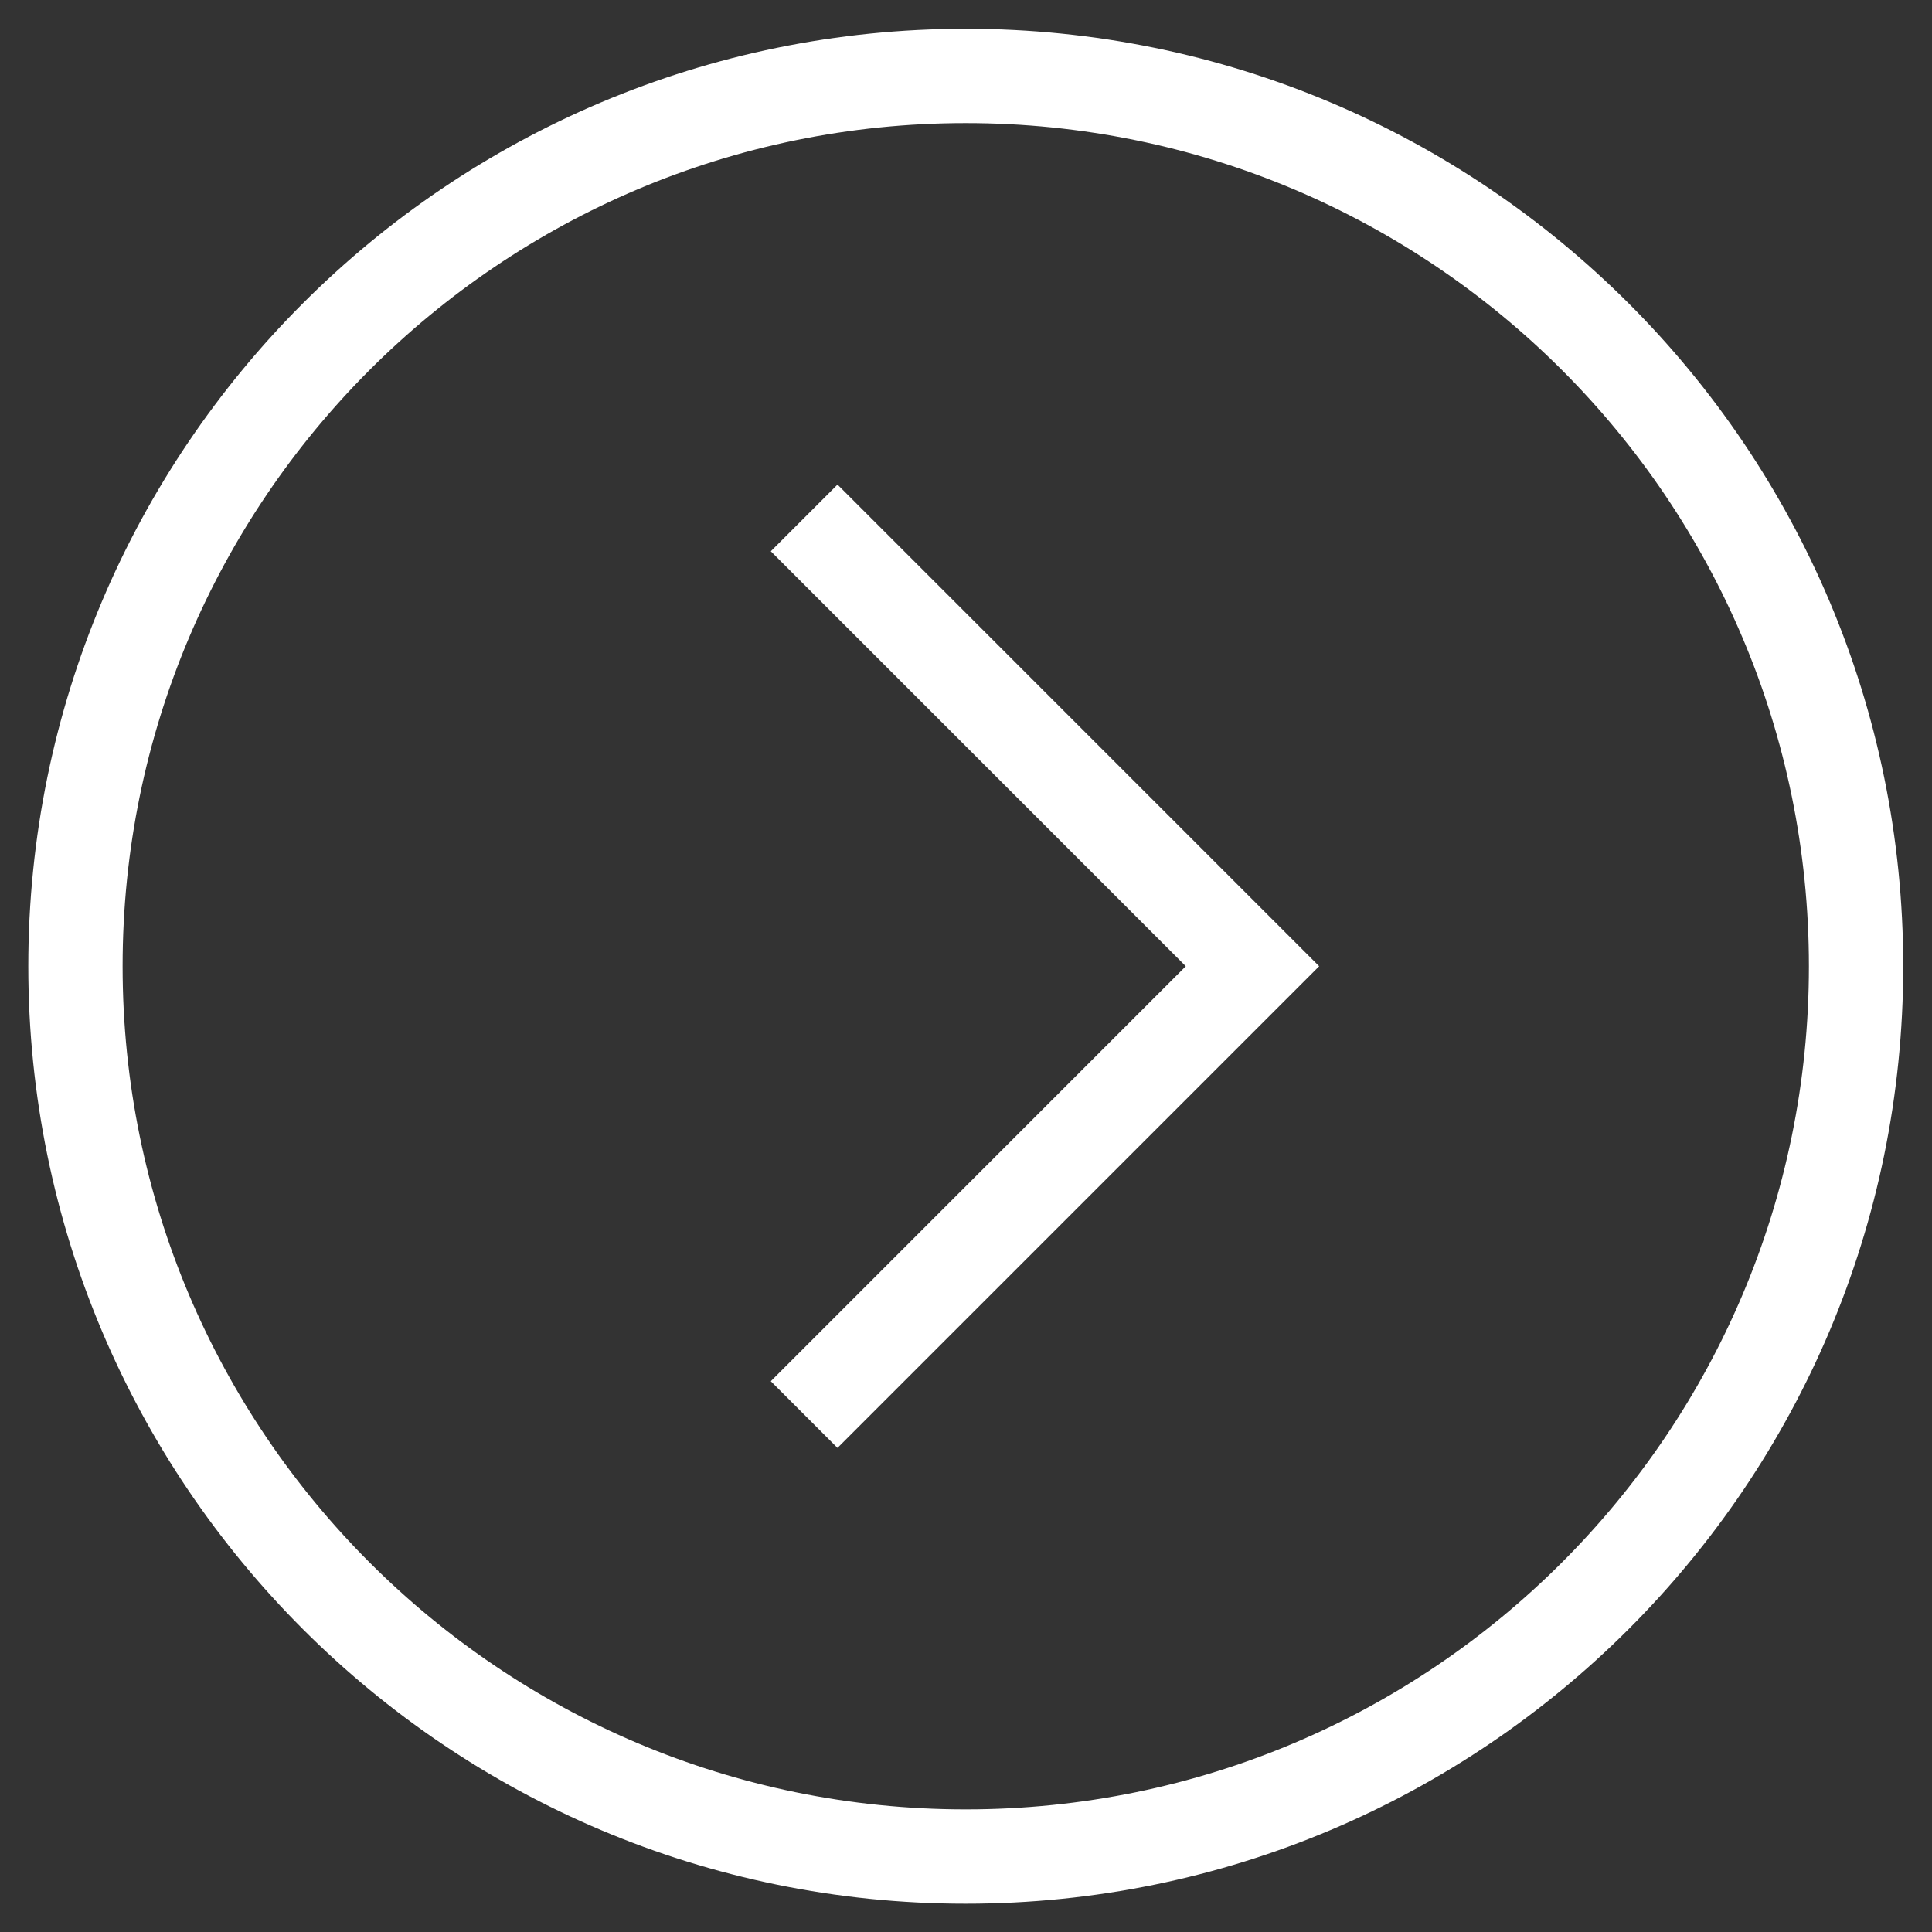 <svg xmlns="http://www.w3.org/2000/svg" version="1.1" xmlns:xlink="http://www.w3.org/1999/xlink" width="512" height="512" x="0" y="0" viewBox="0 0 682.667 682.667" style="enable-background:new 0 0 512 512" xml:space="preserve" class=""><rect x="0" y="0" width="682.667" height="682.667" fill="#333333" stroke="none"/><g><defs stroke-width="25" style="stroke-width: 25;"><clipPath id="a" clipPathUnits="userSpaceOnUse" stroke-width="25" style="stroke-width: 25;"><path d="M0 512h512V0H0Z" fill="#ffffff" opacity="1" data-original="#000000" stroke-width="25" style="stroke-width: 25;"></path></clipPath></defs><g clip-path="url(#a)" transform="matrix(1.333 0 0 -1.333 0 682.667)" stroke-width="25" style="stroke-width: 25;"><path d="M0 0c130.339 0 236-105.661 236-236S130.339-472 0-472s-236 105.661-236 236S-130.339 0 0 0z" style="stroke-width: 25; stroke-linecap: butt; stroke-linejoin: miter; stroke-miterlimit: 10; stroke-dasharray: none; stroke-opacity: 1;" transform="translate(256 492)" fill="none" stroke="#ffffff" stroke-width="25" stroke-linecap="butt" stroke-linejoin="miter" stroke-miterlimit="10" stroke-dasharray="none" stroke-opacity="" data-original="#000000" opacity="1" class=""></path><path d="m0 0 110 110L0 220" style="stroke-width: 25; stroke-linecap: square; stroke-linejoin: miter; stroke-miterlimit: 10; stroke-dasharray: none; stroke-opacity: 1;" transform="translate(222 146)" fill="none" stroke="#ffffff" stroke-width="25" stroke-linecap="square" stroke-linejoin="miter" stroke-miterlimit="10" stroke-dasharray="none" stroke-opacity="" data-original="#000000" opacity="1" class=""></path></g></g></svg>
